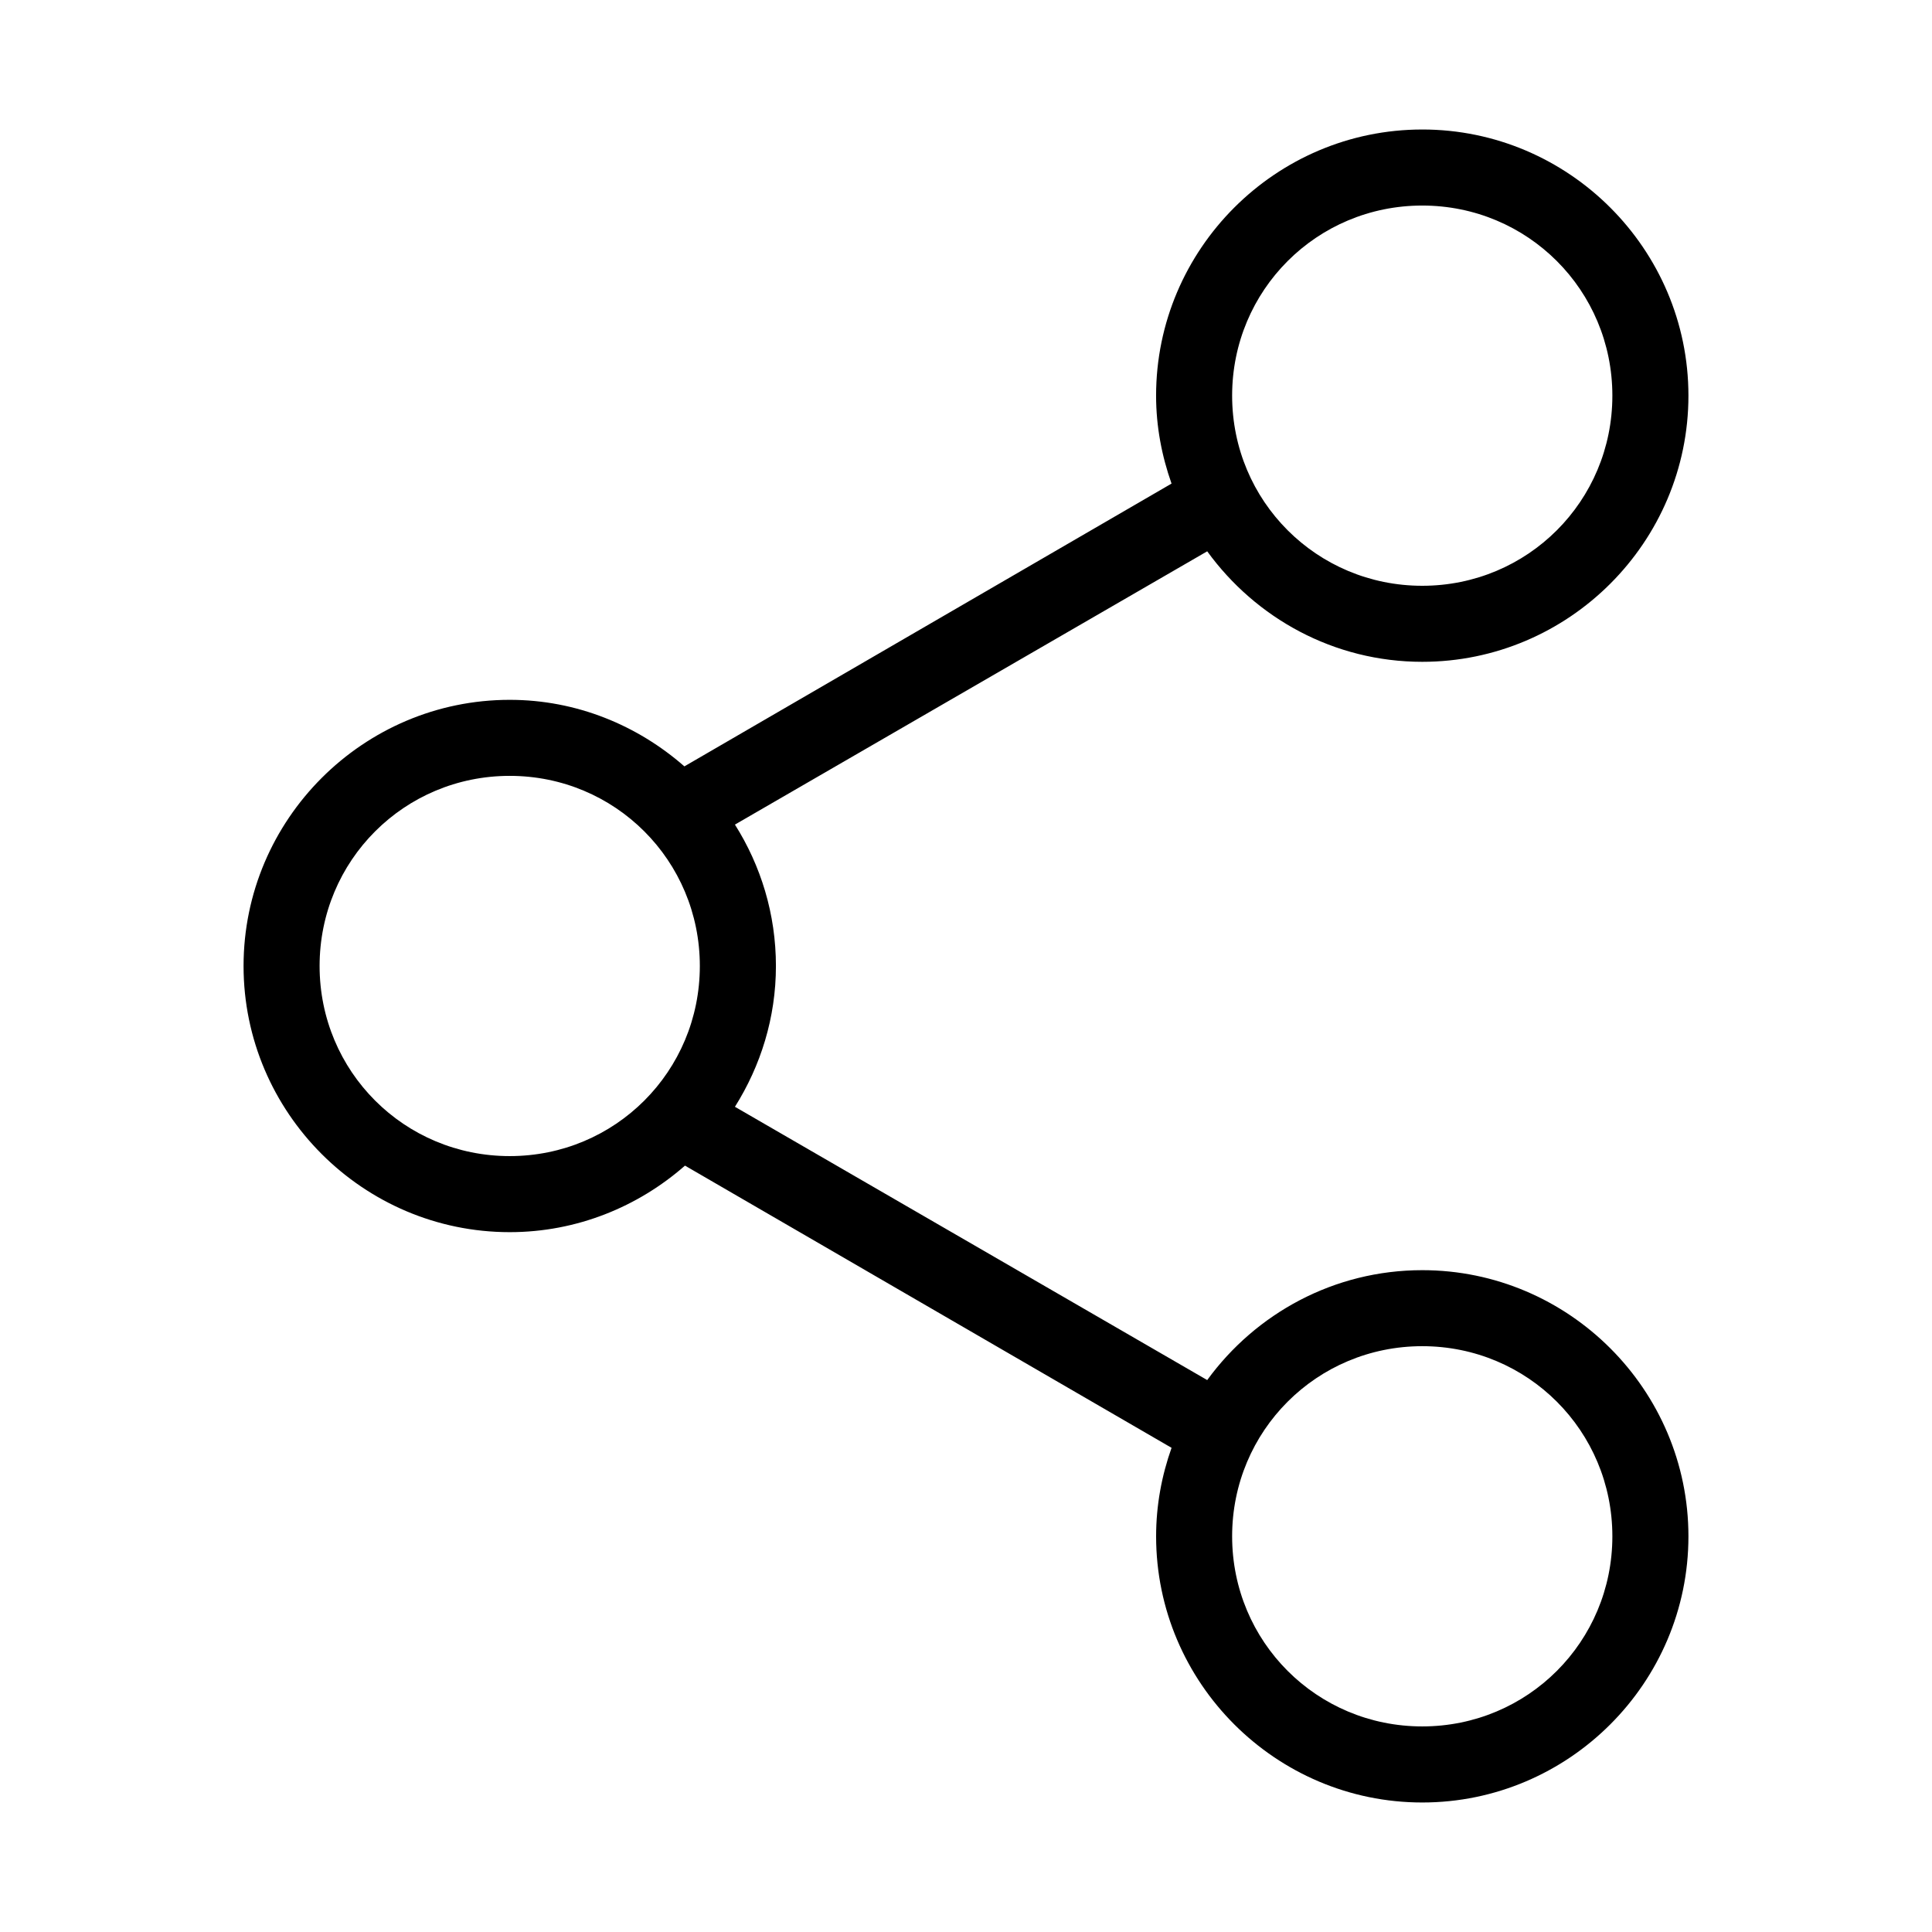 <?xml version="1.0" encoding="UTF-8"?>
<!-- Uploaded to: ICON Repo, www.iconrepo.com, Generator: ICON Repo Mixer Tools -->
<svg fill="#000000" width="800px" height="800px" version="1.1" viewBox="144 144 512 512" xmlns="http://www.w3.org/2000/svg">
 <path d="m520.91 178.32c-38.836 0-70.535 31.699-70.535 70.535 0 8.18 1.512 15.984 4.094 23.301l-129.1 74.941c-12.418-10.875-28.559-17.633-46.289-17.633-38.836 0-70.535 31.699-70.535 70.535 0 38.836 31.699 70.535 70.535 70.535 17.758 0 34.02-6.723 46.445-17.633l128.95 74.785c-2.613 7.356-4.094 15.227-4.094 23.457 0 38.836 31.699 70.535 70.535 70.535 38.836 0 70.535-31.699 70.535-70.535 0-38.836-31.699-70.535-70.535-70.535-23.391 0-44.148 11.492-56.992 29.125l-125.16-72.422c6.824-10.852 10.863-23.602 10.863-37.312 0-13.762-3.996-26.594-10.863-37.473l125.16-72.422c12.84 17.691 33.559 29.285 56.992 29.285 38.836 0 70.535-31.699 70.535-70.535s-31.699-70.535-70.535-70.535zm0 20.152c27.945 0 50.383 22.438 50.383 50.383s-22.438 50.383-50.383 50.383c-27.945 0-50.383-22.438-50.383-50.383s22.438-50.383 50.383-50.383zm-241.83 151.14c27.945 0 50.383 22.438 50.383 50.383 0 27.945-22.438 50.383-50.383 50.383-27.945 0-50.383-22.438-50.383-50.383 0-27.945 22.438-50.383 50.383-50.383zm241.83 151.14c27.945 0 50.383 22.438 50.383 50.383 0 27.945-22.438 50.383-50.383 50.383-27.945 0-50.383-22.438-50.383-50.383 0-27.945 22.438-50.383 50.383-50.383z"/>
</svg>